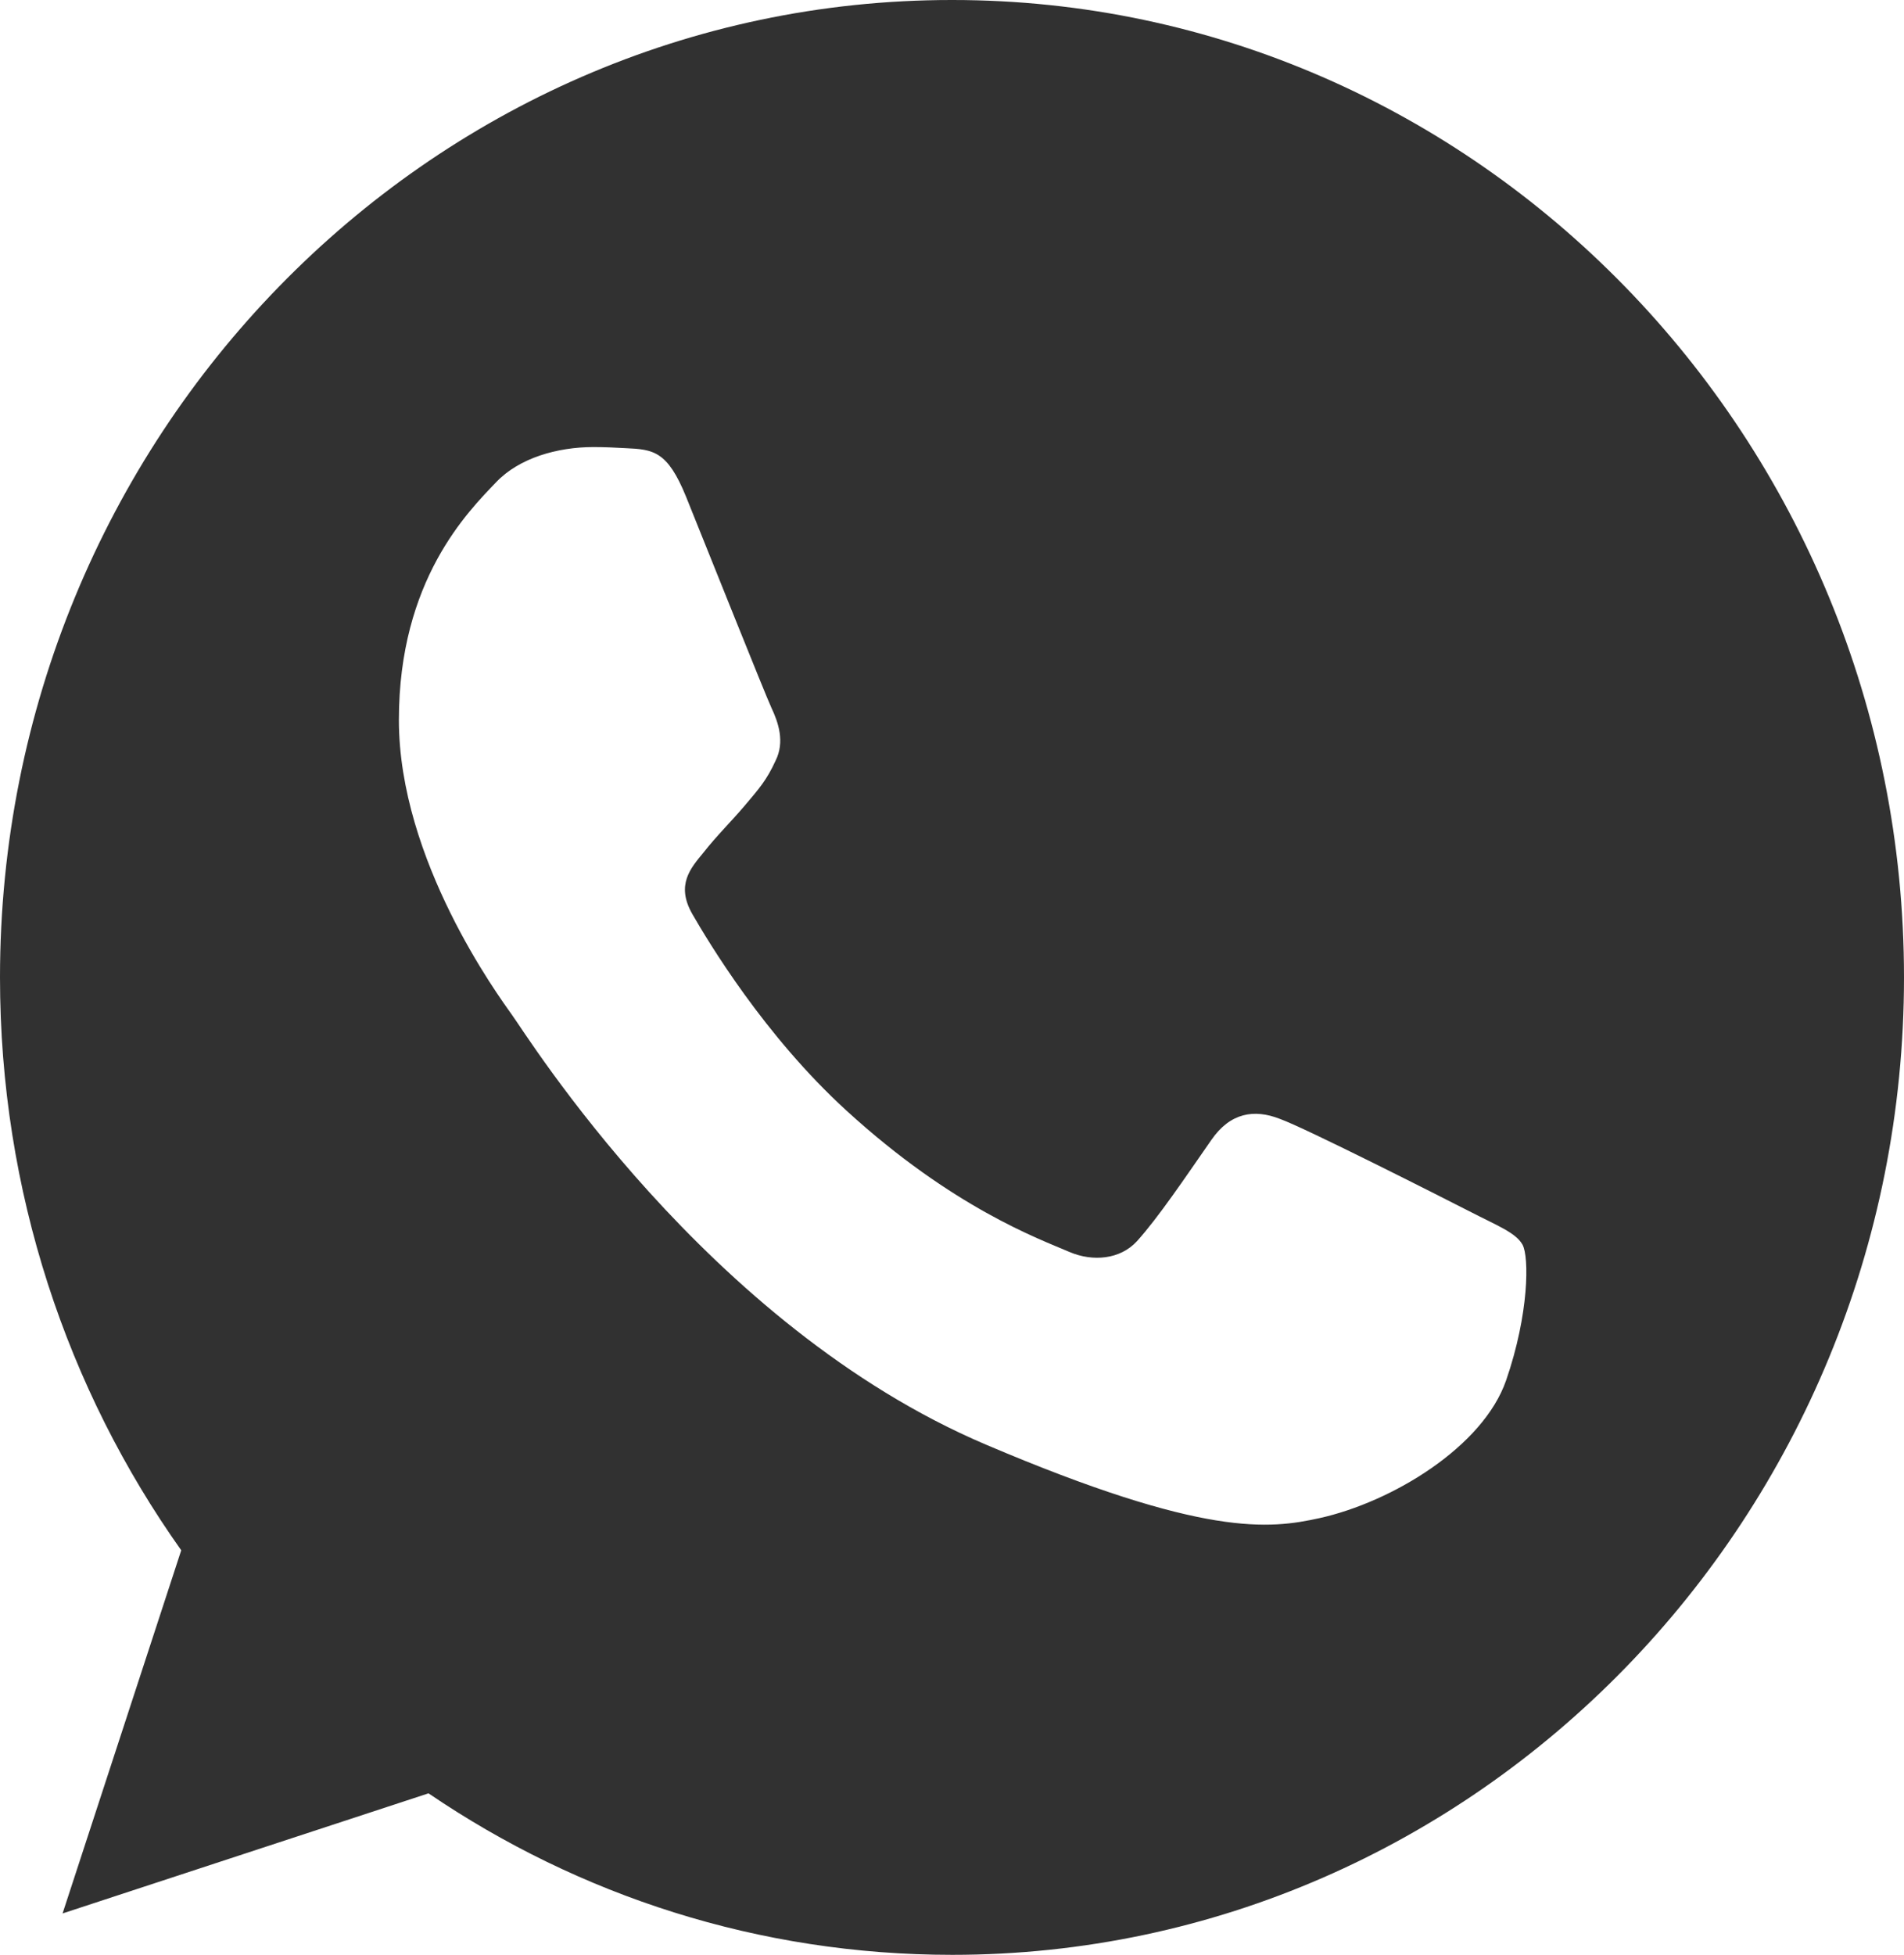 <?xml version="1.0" encoding="UTF-8"?> <svg xmlns="http://www.w3.org/2000/svg" width="38" height="39" viewBox="0 0 38 39" fill="none"> <path d="M19.005 0H18.995C8.519 0 0 8.746 0 19.5C0 23.766 1.339 27.719 3.617 30.929L1.249 38.174L8.552 35.778C11.557 37.82 15.141 39 19.005 39C29.481 39 38 30.252 38 19.5C38 8.748 29.481 0 19.005 0ZM30.06 27.536C29.602 28.865 27.783 29.967 26.332 30.288C25.339 30.505 24.042 30.678 19.677 28.821C14.093 26.447 10.498 20.624 10.217 20.246C9.949 19.868 7.961 17.162 7.961 14.364C7.961 11.566 9.346 10.203 9.904 9.618C10.362 9.138 11.12 8.919 11.847 8.919C12.082 8.919 12.293 8.931 12.483 8.941C13.041 8.965 13.321 8.999 13.69 9.904C14.148 11.037 15.264 13.835 15.397 14.123C15.533 14.411 15.668 14.8 15.478 15.178C15.3 15.568 15.143 15.741 14.863 16.073C14.582 16.404 14.316 16.658 14.036 17.014C13.78 17.323 13.49 17.655 13.813 18.228C14.136 18.788 15.252 20.658 16.896 22.159C19.017 24.097 20.736 24.716 21.351 24.98C21.81 25.174 22.356 25.128 22.691 24.763C23.116 24.292 23.641 23.512 24.175 22.744C24.555 22.193 25.035 22.125 25.538 22.32C26.051 22.503 28.766 23.88 29.324 24.165C29.882 24.453 30.25 24.59 30.386 24.831C30.519 25.072 30.519 26.206 30.06 27.536Z" fill="#313131"></path> </svg> 